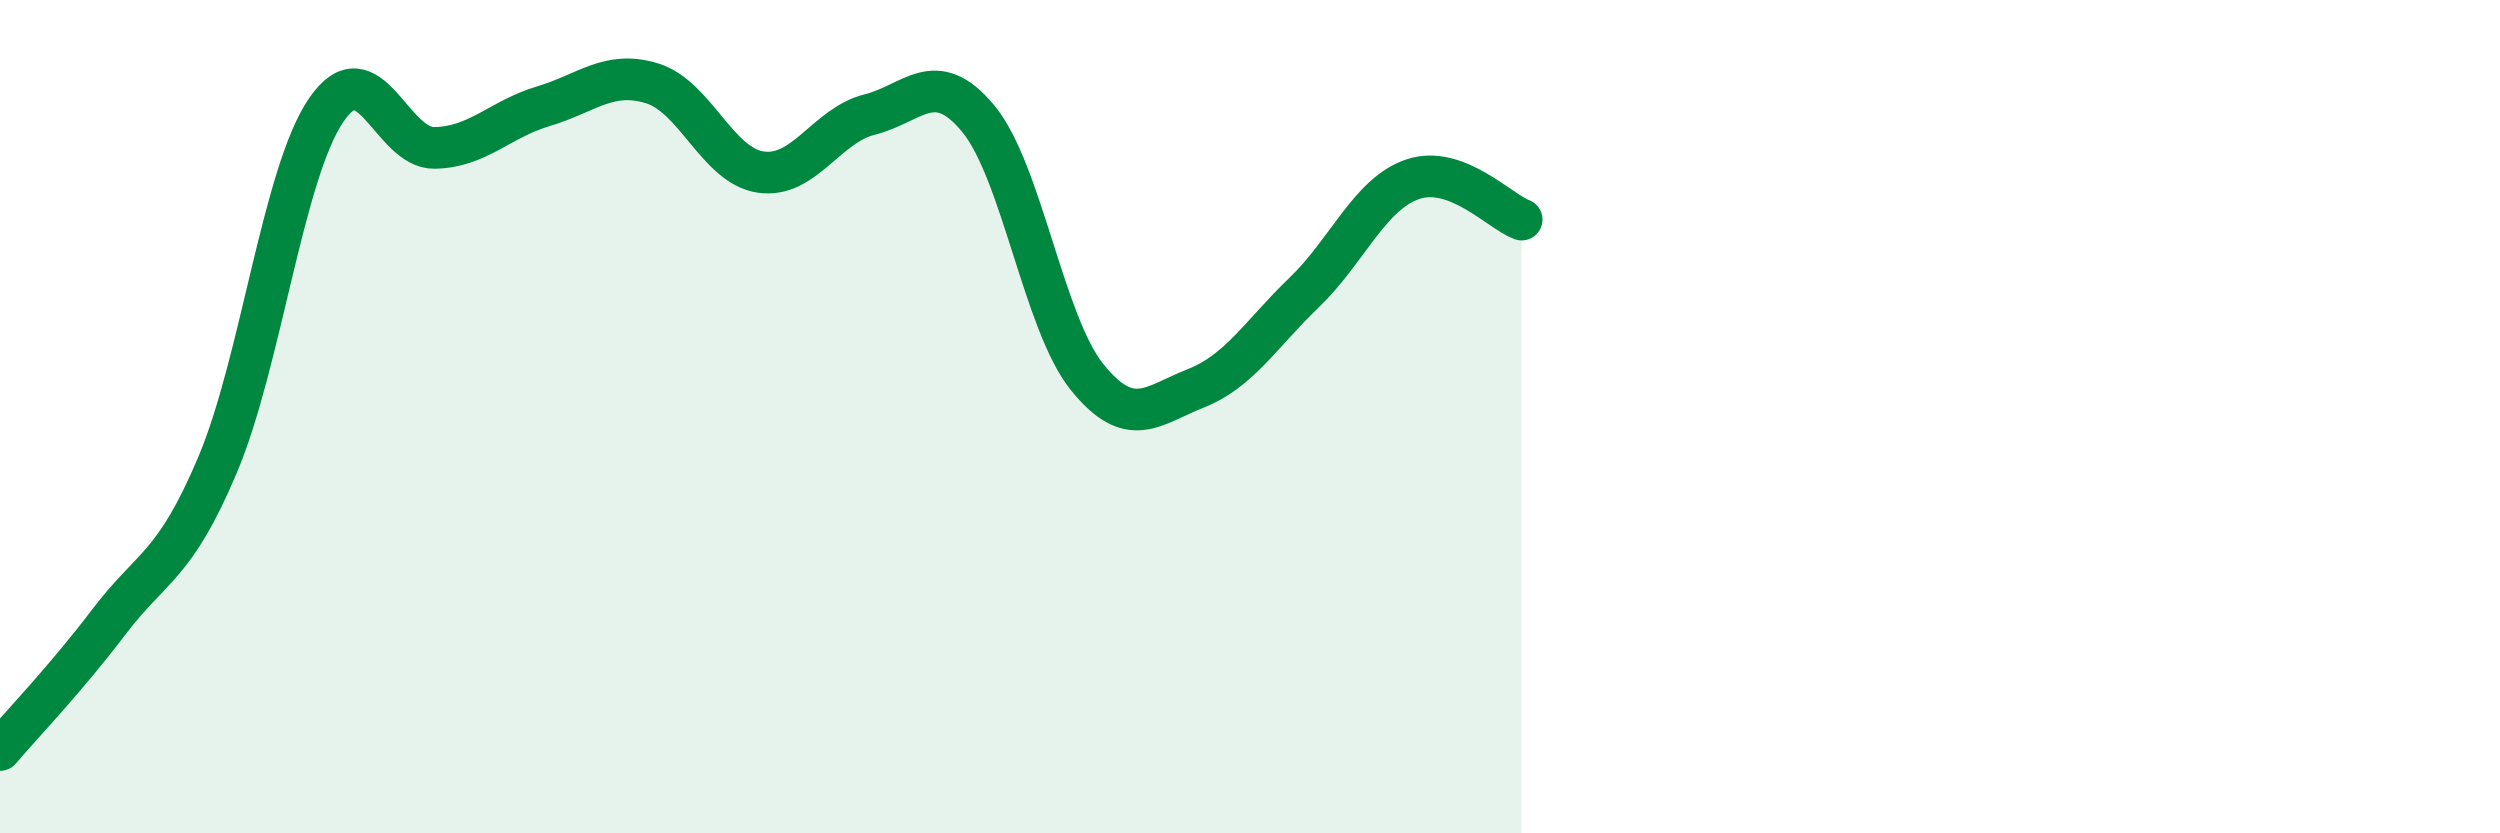 
    <svg width="60" height="20" viewBox="0 0 60 20" xmlns="http://www.w3.org/2000/svg">
      <path
        d="M 0,18 C 0.52,17.39 1.57,16.3 2.61,14.93 C 3.65,13.56 4.18,13.62 5.22,11.16 C 6.26,8.7 6.79,4.16 7.83,2.64 C 8.87,1.12 9.39,3.57 10.43,3.55 C 11.47,3.53 12,2.86 13.04,2.55 C 14.08,2.24 14.61,1.68 15.65,2 C 16.69,2.32 17.22,3.98 18.26,4.13 C 19.3,4.28 19.83,3.01 20.87,2.75 C 21.91,2.49 22.44,1.59 23.48,2.85 C 24.52,4.11 25.05,7.76 26.09,9.05 C 27.13,10.34 27.66,9.73 28.7,9.32 C 29.74,8.91 30.26,8.02 31.3,7.02 C 32.34,6.02 32.87,4.65 33.91,4.3 C 34.95,3.95 36,5.08 36.52,5.27L36.52 20L0 20Z"
        fill="#008740"
        opacity="0.1"
        stroke-linecap="round"
        stroke-linejoin="round"
      />
      <path
        d="M 0,18 C 0.52,17.39 1.57,16.3 2.61,14.93 C 3.65,13.56 4.18,13.62 5.22,11.16 C 6.26,8.7 6.79,4.16 7.83,2.64 C 8.87,1.12 9.39,3.57 10.43,3.55 C 11.47,3.53 12,2.86 13.04,2.55 C 14.08,2.24 14.61,1.68 15.65,2 C 16.69,2.32 17.22,3.98 18.26,4.13 C 19.3,4.28 19.83,3.01 20.87,2.75 C 21.91,2.49 22.44,1.59 23.48,2.85 C 24.52,4.11 25.05,7.76 26.09,9.05 C 27.13,10.34 27.66,9.73 28.7,9.32 C 29.74,8.91 30.26,8.02 31.3,7.02 C 32.34,6.02 32.87,4.65 33.91,4.3 C 34.95,3.95 36,5.08 36.52,5.27"
        stroke="#008740"
        stroke-width="1"
        fill="none"
        stroke-linecap="round"
        stroke-linejoin="round"
      />
    </svg>
  
